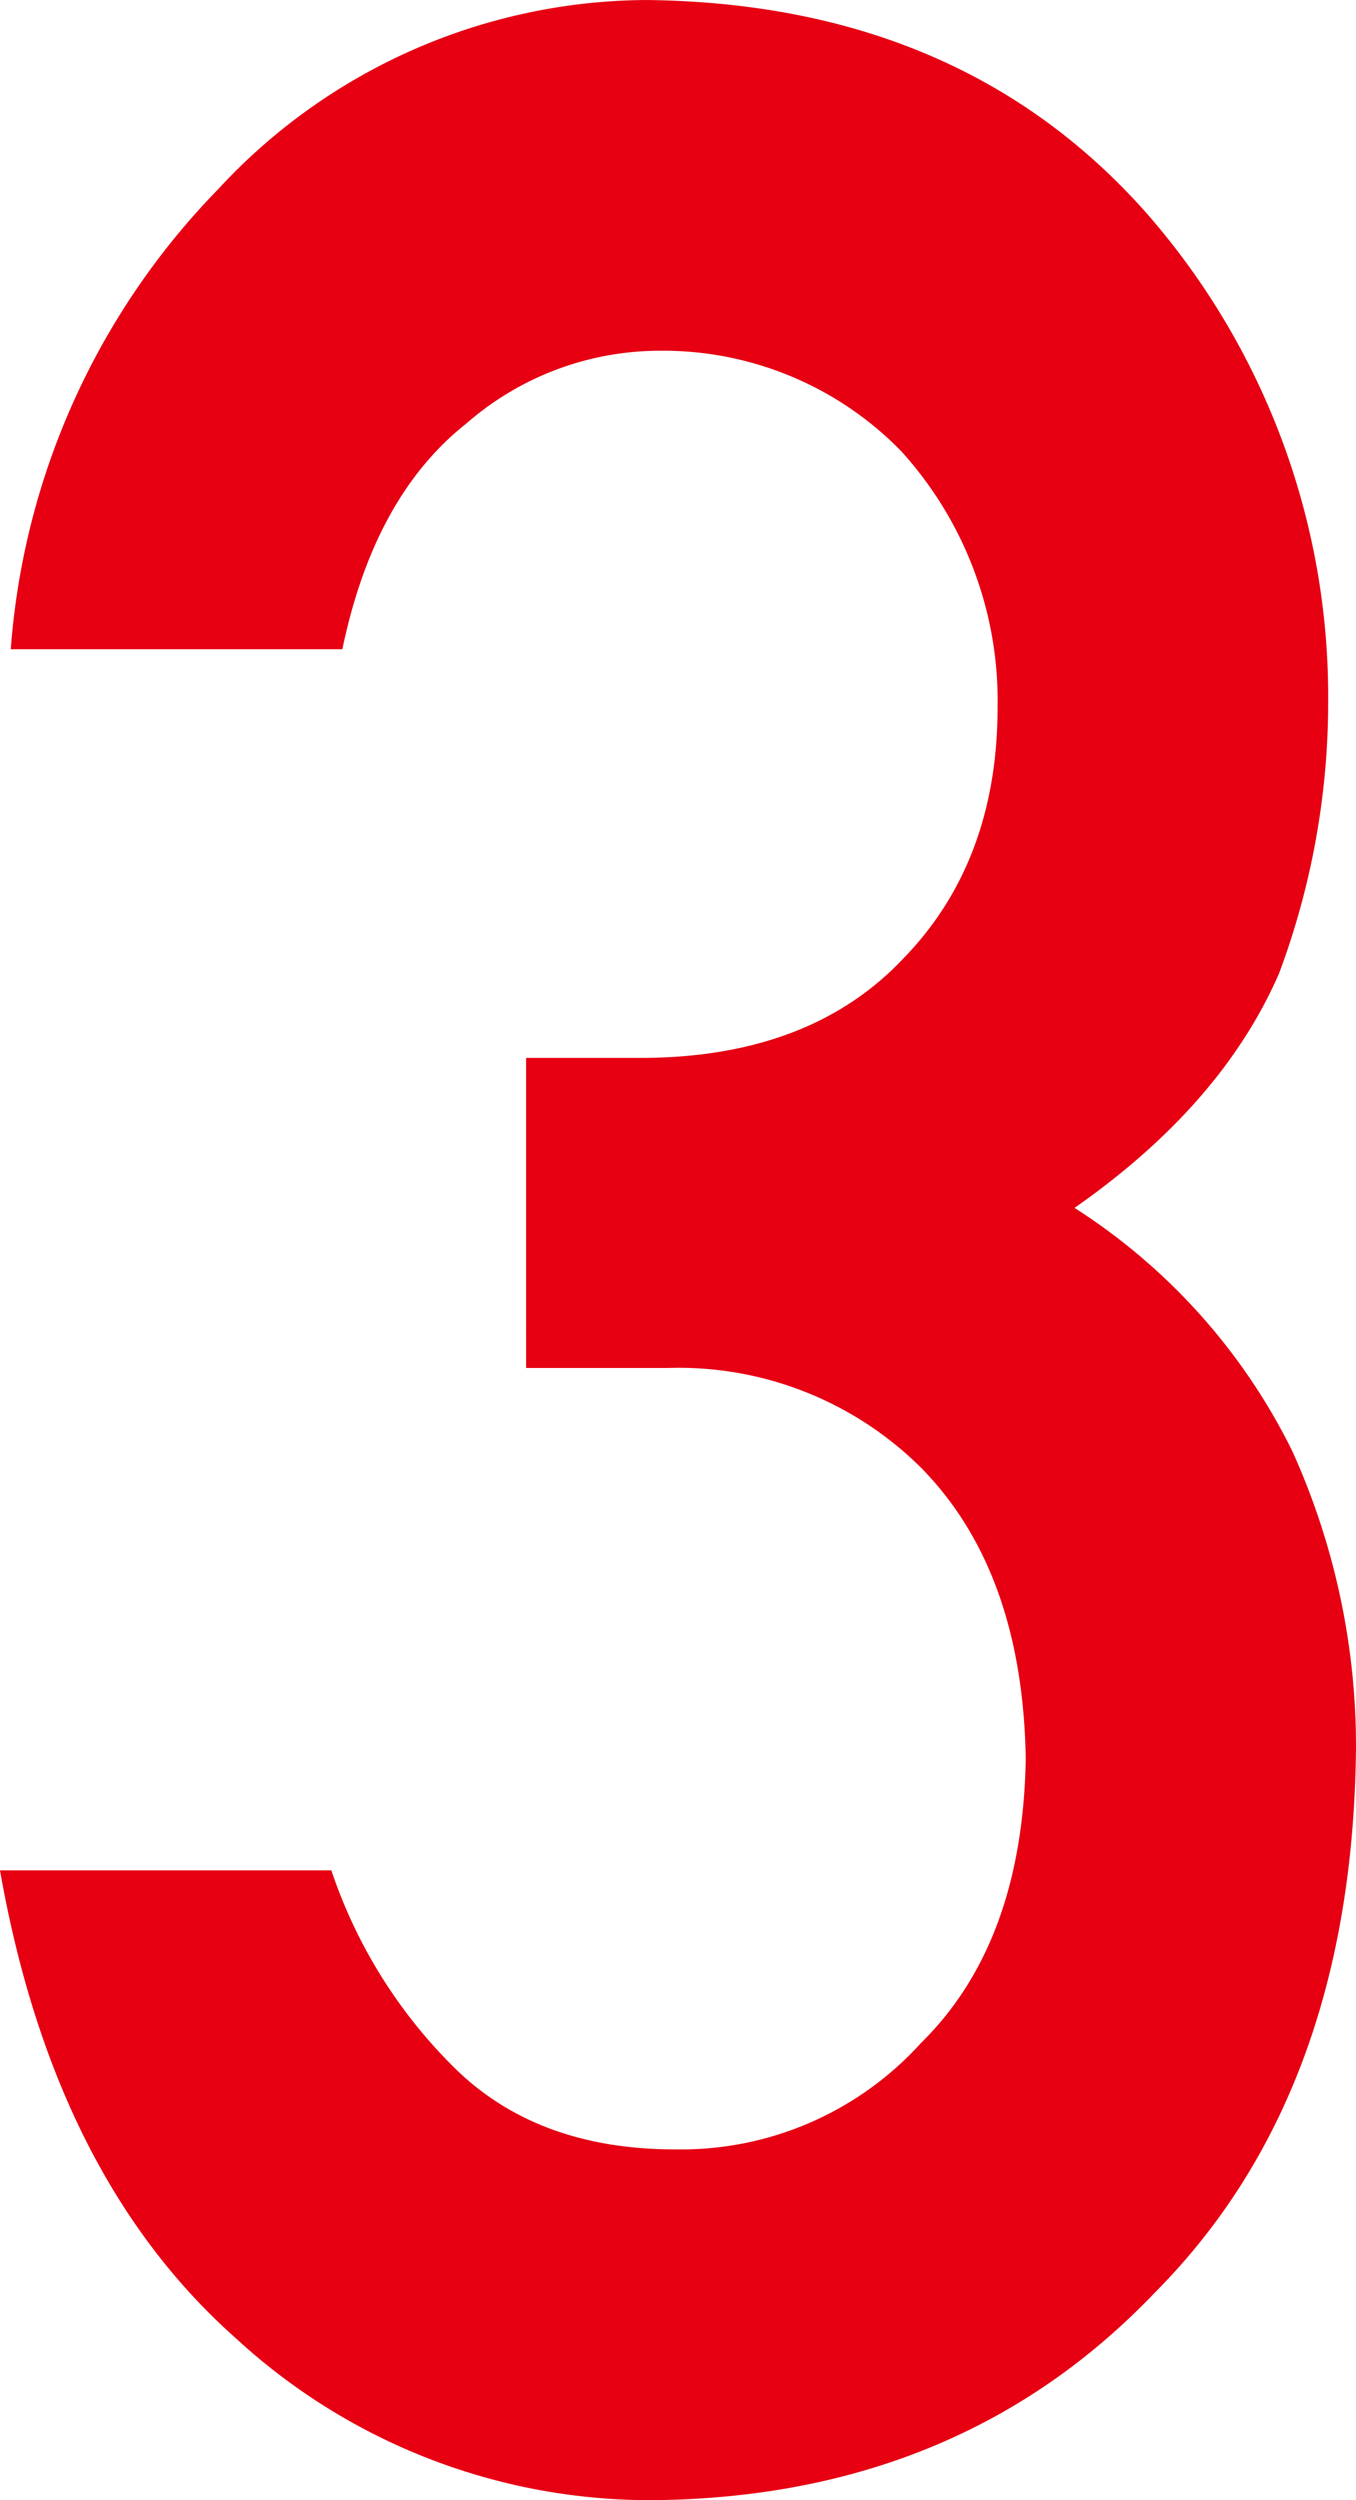 <svg xmlns="http://www.w3.org/2000/svg" width="65.592" height="120.932" viewBox="0 0 65.592 120.932"><path data-name="パス 21165" d="M25.448 51.171h5.521q8.222 0 12.756-4.839 4.53-4.678 4.531-12.141a17.964 17.964 0 0 0-4.68-12.385 16.084 16.084 0 0 0-11.665-4.841 14.244 14.244 0 0 0-9.363 3.529q-4.455 3.525-5.987 10.909H.521A35.645 35.645 0 0 1 10.567 9.137 28.361 28.361 0 0 1 31.272.001q15.257.166 24.234 10.363a35.489 35.489 0 0 1 8.74 23.5 37.527 37.527 0 0 1-2.375 13.219q-2.773 6.367-9.894 11.343a29.359 29.359 0 0 1 10.526 11.75 34.593 34.593 0 0 1 3.088 14.361q-.155 16.731-9.73 26.358-9.427 9.877-24.214 10.038a29.576 29.576 0 0 1-20.229-7.821Q2.607 105.298 0 90.47h16.028a24.25 24.25 0 0 0 6.058 9.652q3.99 3.85 10.584 3.844a15.647 15.647 0 0 0 11.887-5.154q4.908-4.825 5.06-13.743-.151-9.079-5.06-14.07a16.616 16.616 0 0 0-12.264-4.829h-6.844z" fill="#e60012"/></svg>